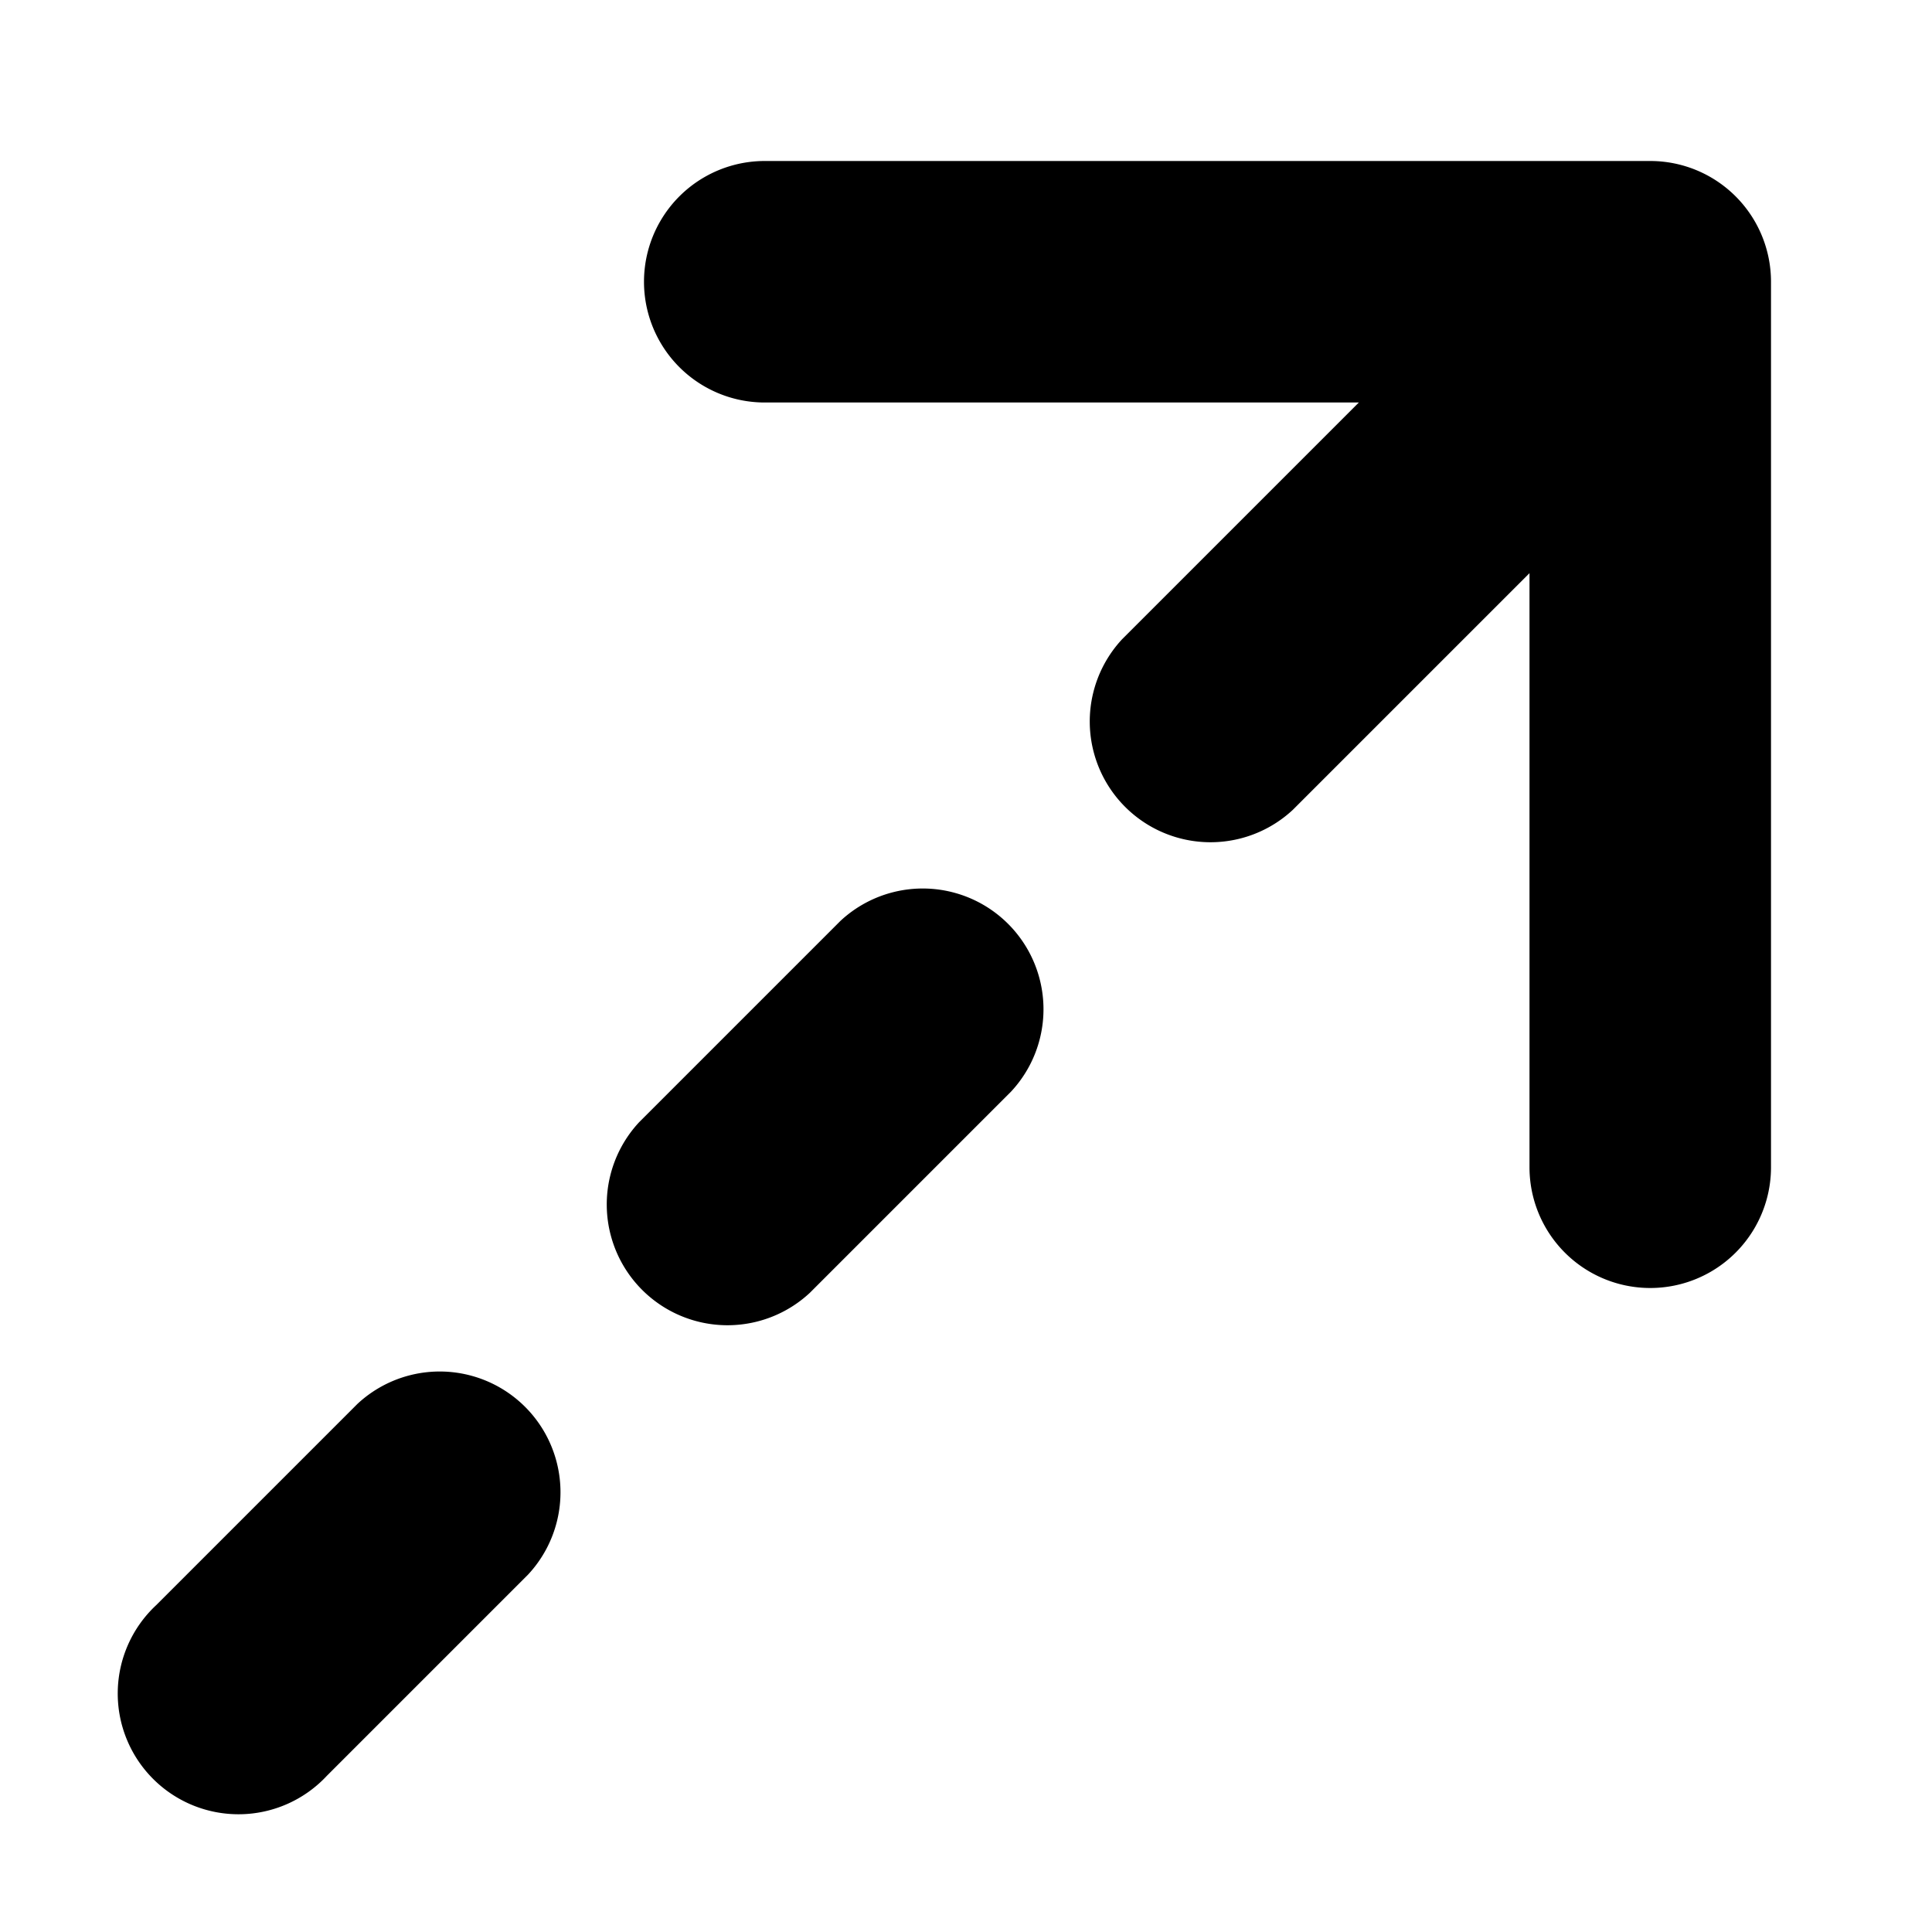 <svg width="12" height="12" viewBox="0 0 12 12" xmlns="http://www.w3.org/2000/svg"><path d="M9.5 7.25a.75.75 0 0 0 1.5 0v-5.5a.75.75 0 0 0-.75-.75h-5.5a.75.75 0 0 0 0 1.5h3.69L6.97 3.97a.75.75 0 0 0 1.06 1.06L9.5 3.56v3.69Zm-3.22-.47a.75.75 0 0 0-1.06-1.06L3.97 6.97a.75.75 0 0 0 1.06 1.06l1.25-1.25Zm-3 3a.75.75 0 0 0-1.06-1.06L.97 9.97a.75.75 0 1 0 1.06 1.06l1.25-1.25Z"/></svg>